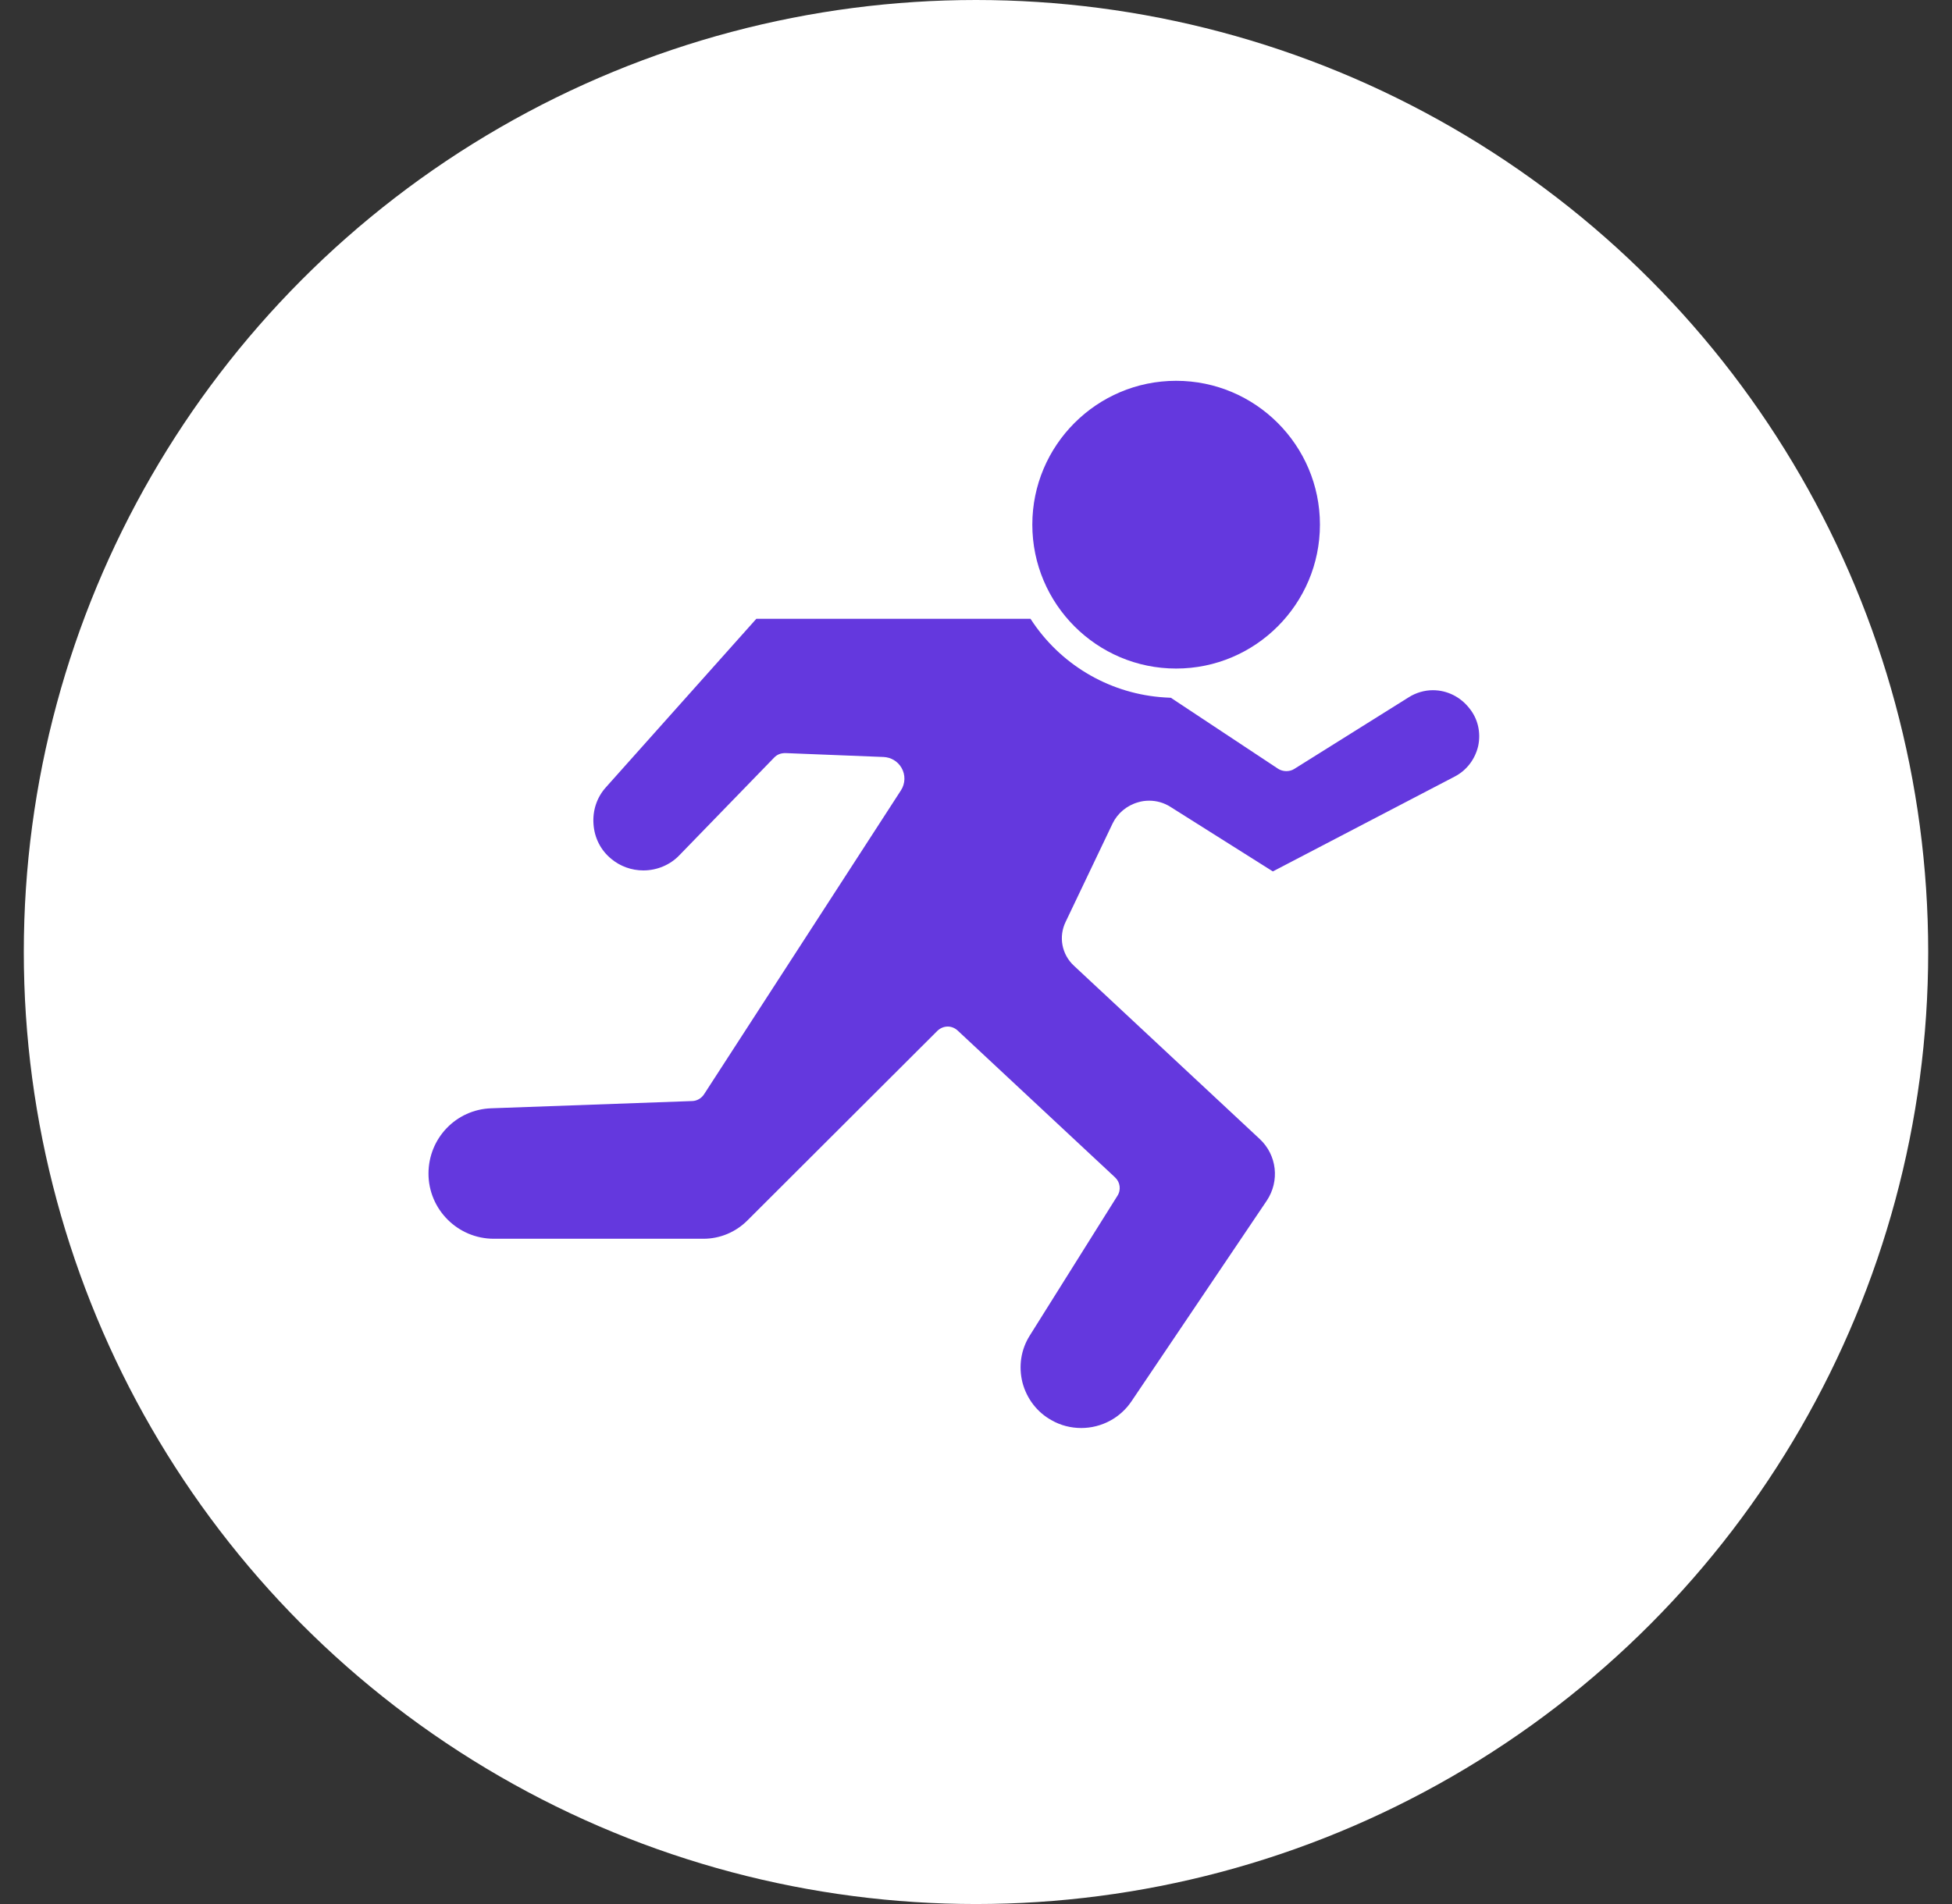 <?xml version="1.0" encoding="UTF-8"?>
<svg xmlns="http://www.w3.org/2000/svg" width="41" height="40" viewBox="0 0 41 40" fill="none">
  <rect x="0" y="0" width="41" height="40" fill="#333333" stroke="none"/>
  <circle cx="20.5" cy="20" r="20" fill="white"></circle>
  <path d="M31.048 15.672C30.983 15.952 30.803 16.186 30.555 16.314L26.735 18.307L24.586 16.952C24.452 16.866 24.297 16.821 24.138 16.821C24.059 16.821 23.979 16.831 23.903 16.855C23.669 16.921 23.472 17.086 23.369 17.3L22.383 19.366C22.231 19.679 22.3 20.052 22.559 20.29L26.459 23.928C26.821 24.265 26.883 24.81 26.607 25.224L23.769 29.434C23.535 29.786 23.138 30 22.71 30C22.493 30 22.276 29.945 22.09 29.838C21.786 29.672 21.566 29.386 21.476 29.045C21.39 28.7 21.445 28.348 21.631 28.055L23.469 25.124C23.552 24.997 23.528 24.834 23.421 24.735L20.117 21.652C20.059 21.597 19.983 21.566 19.907 21.566C19.824 21.566 19.748 21.6 19.69 21.655L15.697 25.641C15.452 25.886 15.121 26.024 14.776 26.024H10.372C9.614 26.024 9 25.407 9 24.655C9 23.914 9.579 23.307 10.321 23.283L14.541 23.131C14.641 23.128 14.735 23.072 14.79 22.986L18.924 16.603C19.017 16.459 19.021 16.276 18.934 16.128C18.855 15.993 18.714 15.91 18.559 15.903L16.497 15.821C16.397 15.821 16.321 15.852 16.259 15.917L14.265 17.972C14.072 18.172 13.797 18.286 13.514 18.286C13.265 18.286 13.028 18.2 12.841 18.045C12.617 17.862 12.486 17.603 12.466 17.314C12.445 17.031 12.534 16.752 12.728 16.538L15.886 13H21.645L21.71 13.097C22.341 14.01 23.355 14.583 24.462 14.652L24.593 14.659L26.848 16.152C26.896 16.183 26.959 16.2 27.017 16.2C27.076 16.2 27.134 16.186 27.183 16.155L29.59 14.648C29.741 14.552 29.921 14.5 30.096 14.5C30.397 14.5 30.676 14.641 30.862 14.879C31.045 15.103 31.107 15.393 31.048 15.672Z" fill="#6438DE"></path>
  <path d="M24.703 14.045C26.369 14.045 27.724 12.69 27.724 11.021C27.724 9.355 26.369 8 24.703 8C23.038 8 21.683 9.355 21.683 11.021C21.683 12.69 23.038 14.045 24.703 14.045Z" fill="#6438DE"></path>
</svg>
